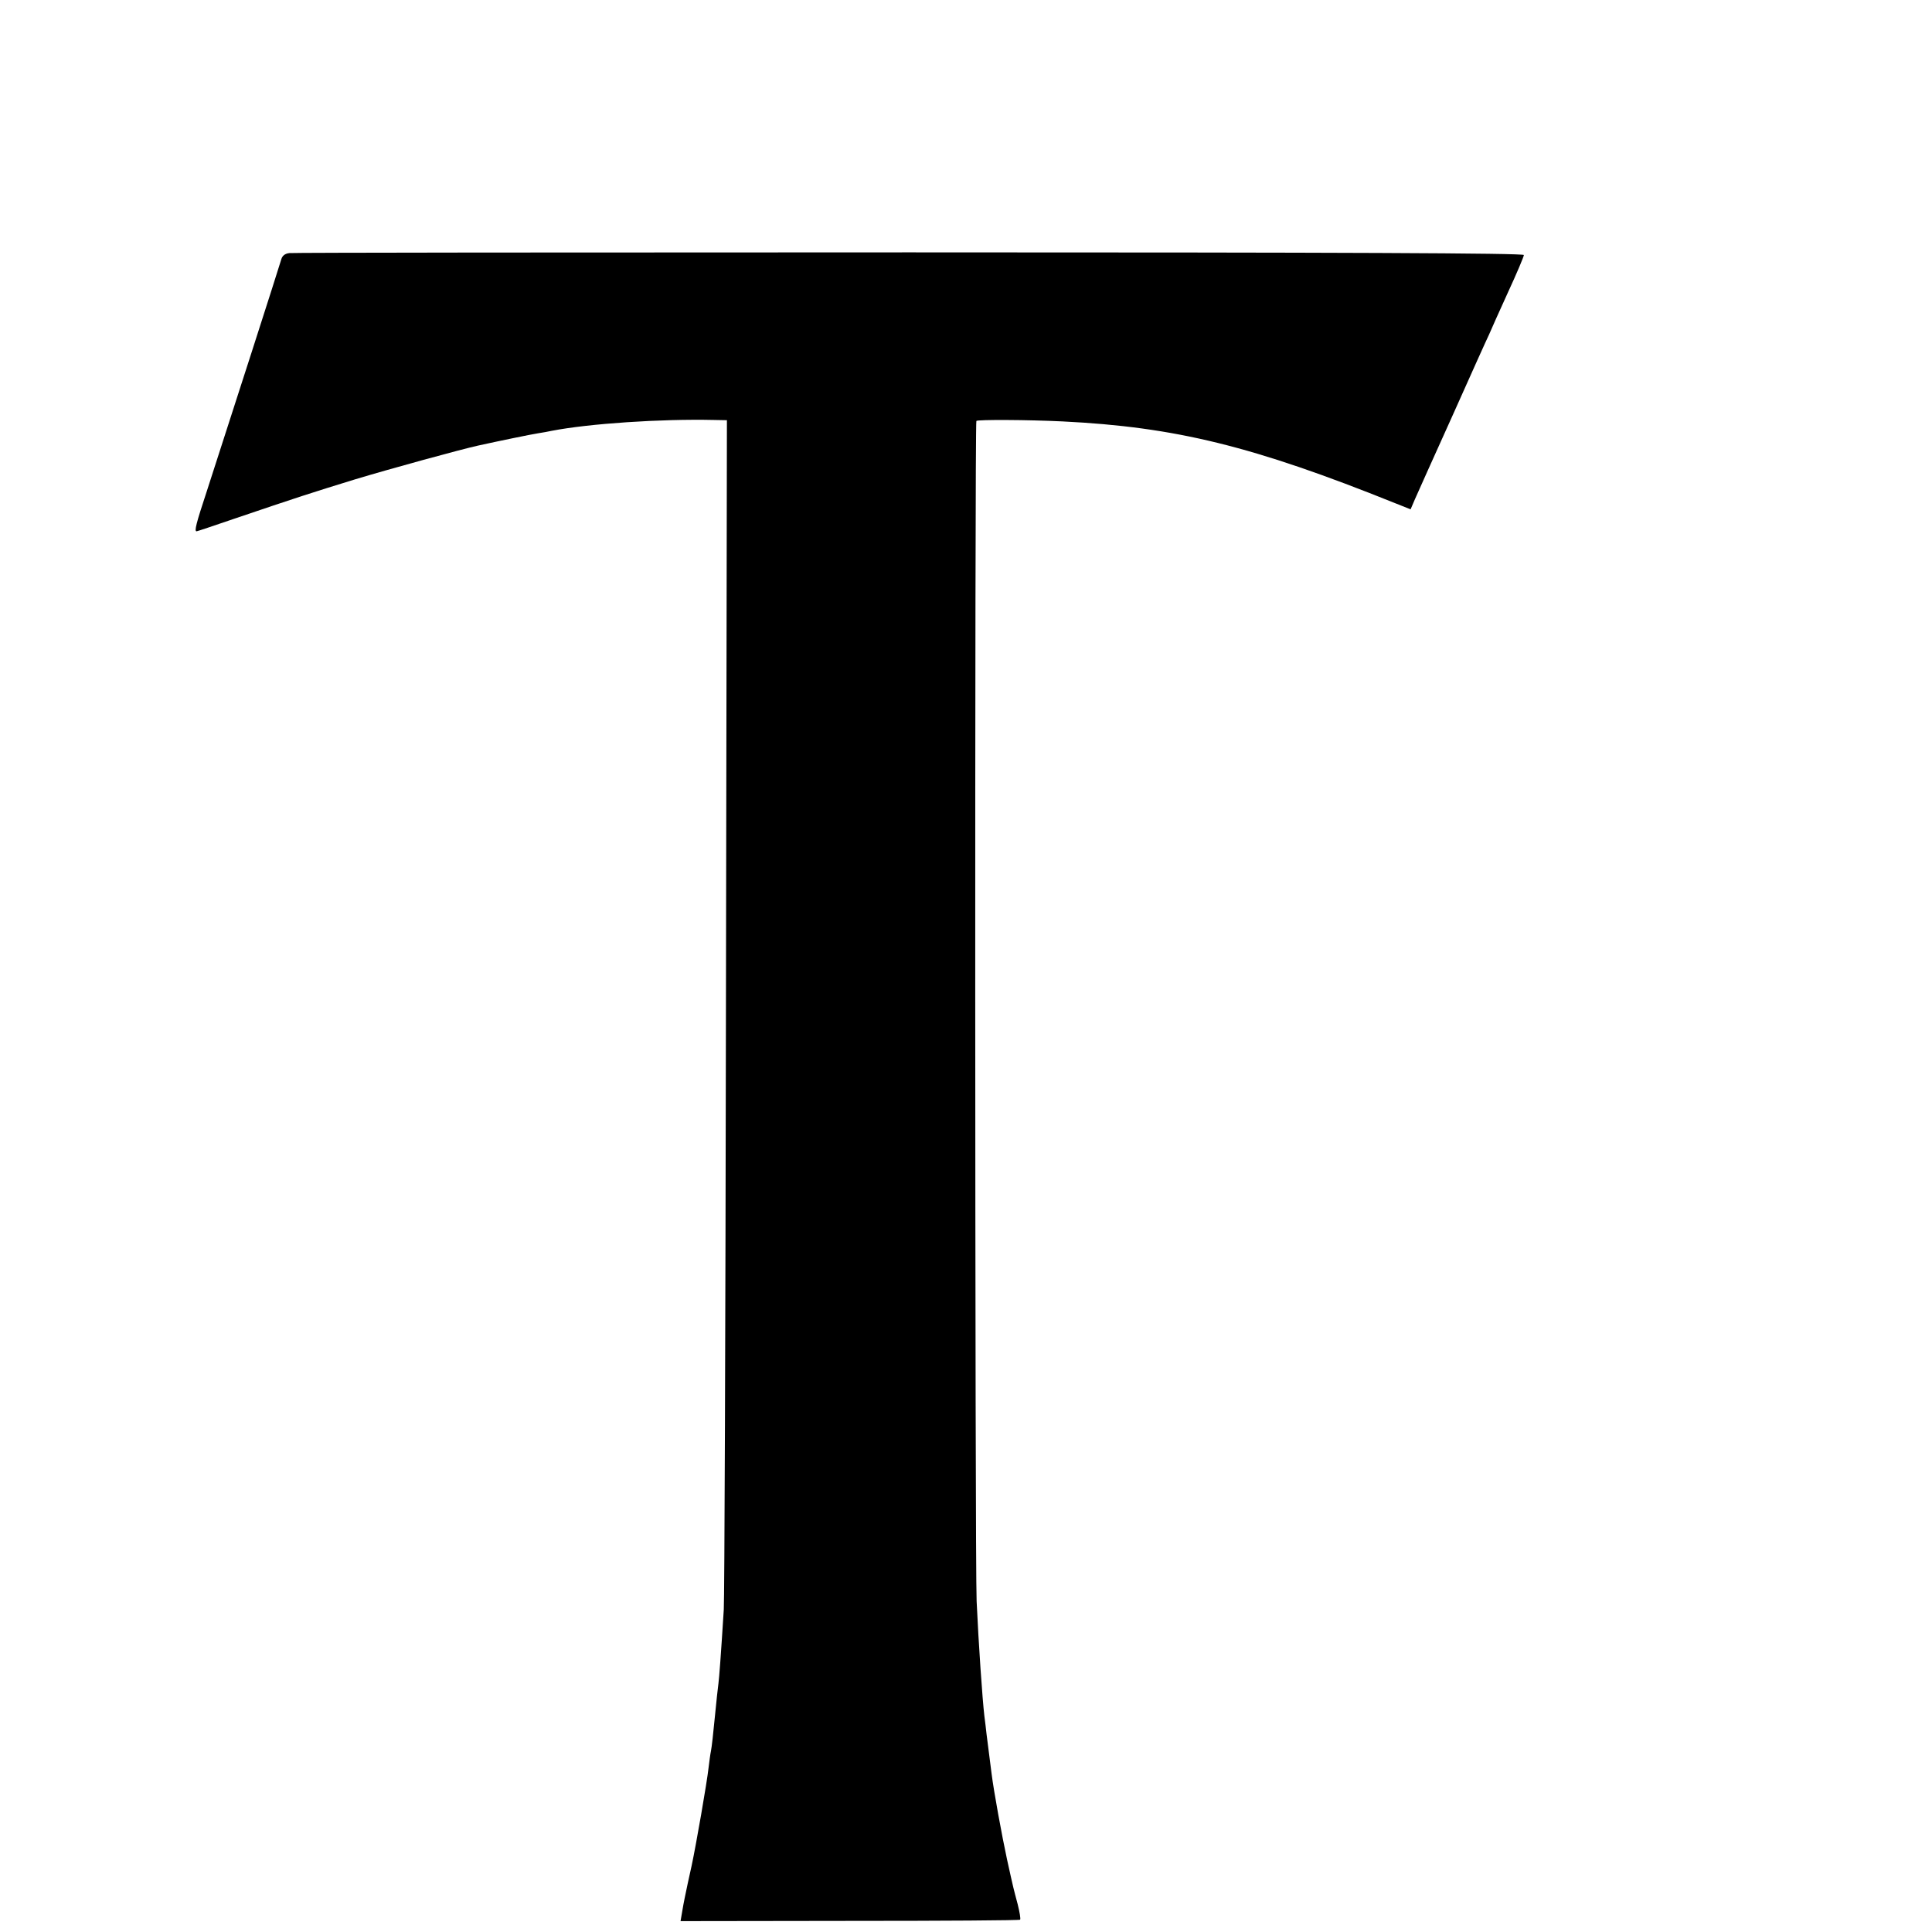 <?xml version="1.0" standalone="no"?>
<!DOCTYPE svg PUBLIC "-//W3C//DTD SVG 20010904//EN"
 "http://www.w3.org/TR/2001/REC-SVG-20010904/DTD/svg10.dtd">
<svg version="1.0" xmlns="http://www.w3.org/2000/svg"
 width="16pt" height="16pt" viewBox="0 0 16 16"
 preserveAspectRatio="xMidYMid meet">
<g transform="translate(0,16) scale(0.002,-0.002)"
fill="#000000" stroke="none">
<path d="M1198 6952 c-18 -2 -29 -11 -33 -25 -11 -38 -214 -669 -309 -962 -44
-133 -52 -165 -42 -165 3 0 71 23 153 51 262 89 324 109 503 164 142 43 441
125 510 140 86 19 222 47 249 51 18 3 43 7 55 10 155 30 451 50 673 45 l53 -1
-4 -2427 c-2 -1336 -6 -2459 -9 -2498 -12 -192 -19 -282 -22 -305 -2 -14 -9
-77 -15 -140 -6 -63 -13 -126 -16 -140 -3 -14 -7 -45 -10 -70 -7 -63 -52 -321
-70 -405 -15 -68 -18 -81 -29 -135 -3 -14 -8 -41 -11 -60 l-6 -35 701 1 c385
0 703 2 705 5 3 3 -2 32 -10 64 -18 68 -16 58 -44 185 -21 97 -55 283 -64 355
-8 64 -16 127 -21 165 -2 19 -6 53 -9 75 -8 68 -24 298 -32 475 -7 154 -8
4880 -1 4887 6 6 213 5 357 -2 467 -23 789 -102 1378 -339 l63 -25 18 42 c10
23 80 179 156 347 75 168 143 319 151 335 7 17 42 95 78 174 37 80 66 149 66
155 0 8 -748 11 -2543 11 -1398 0 -2554 -1 -2569 -3z"/>
</g>
</svg>
